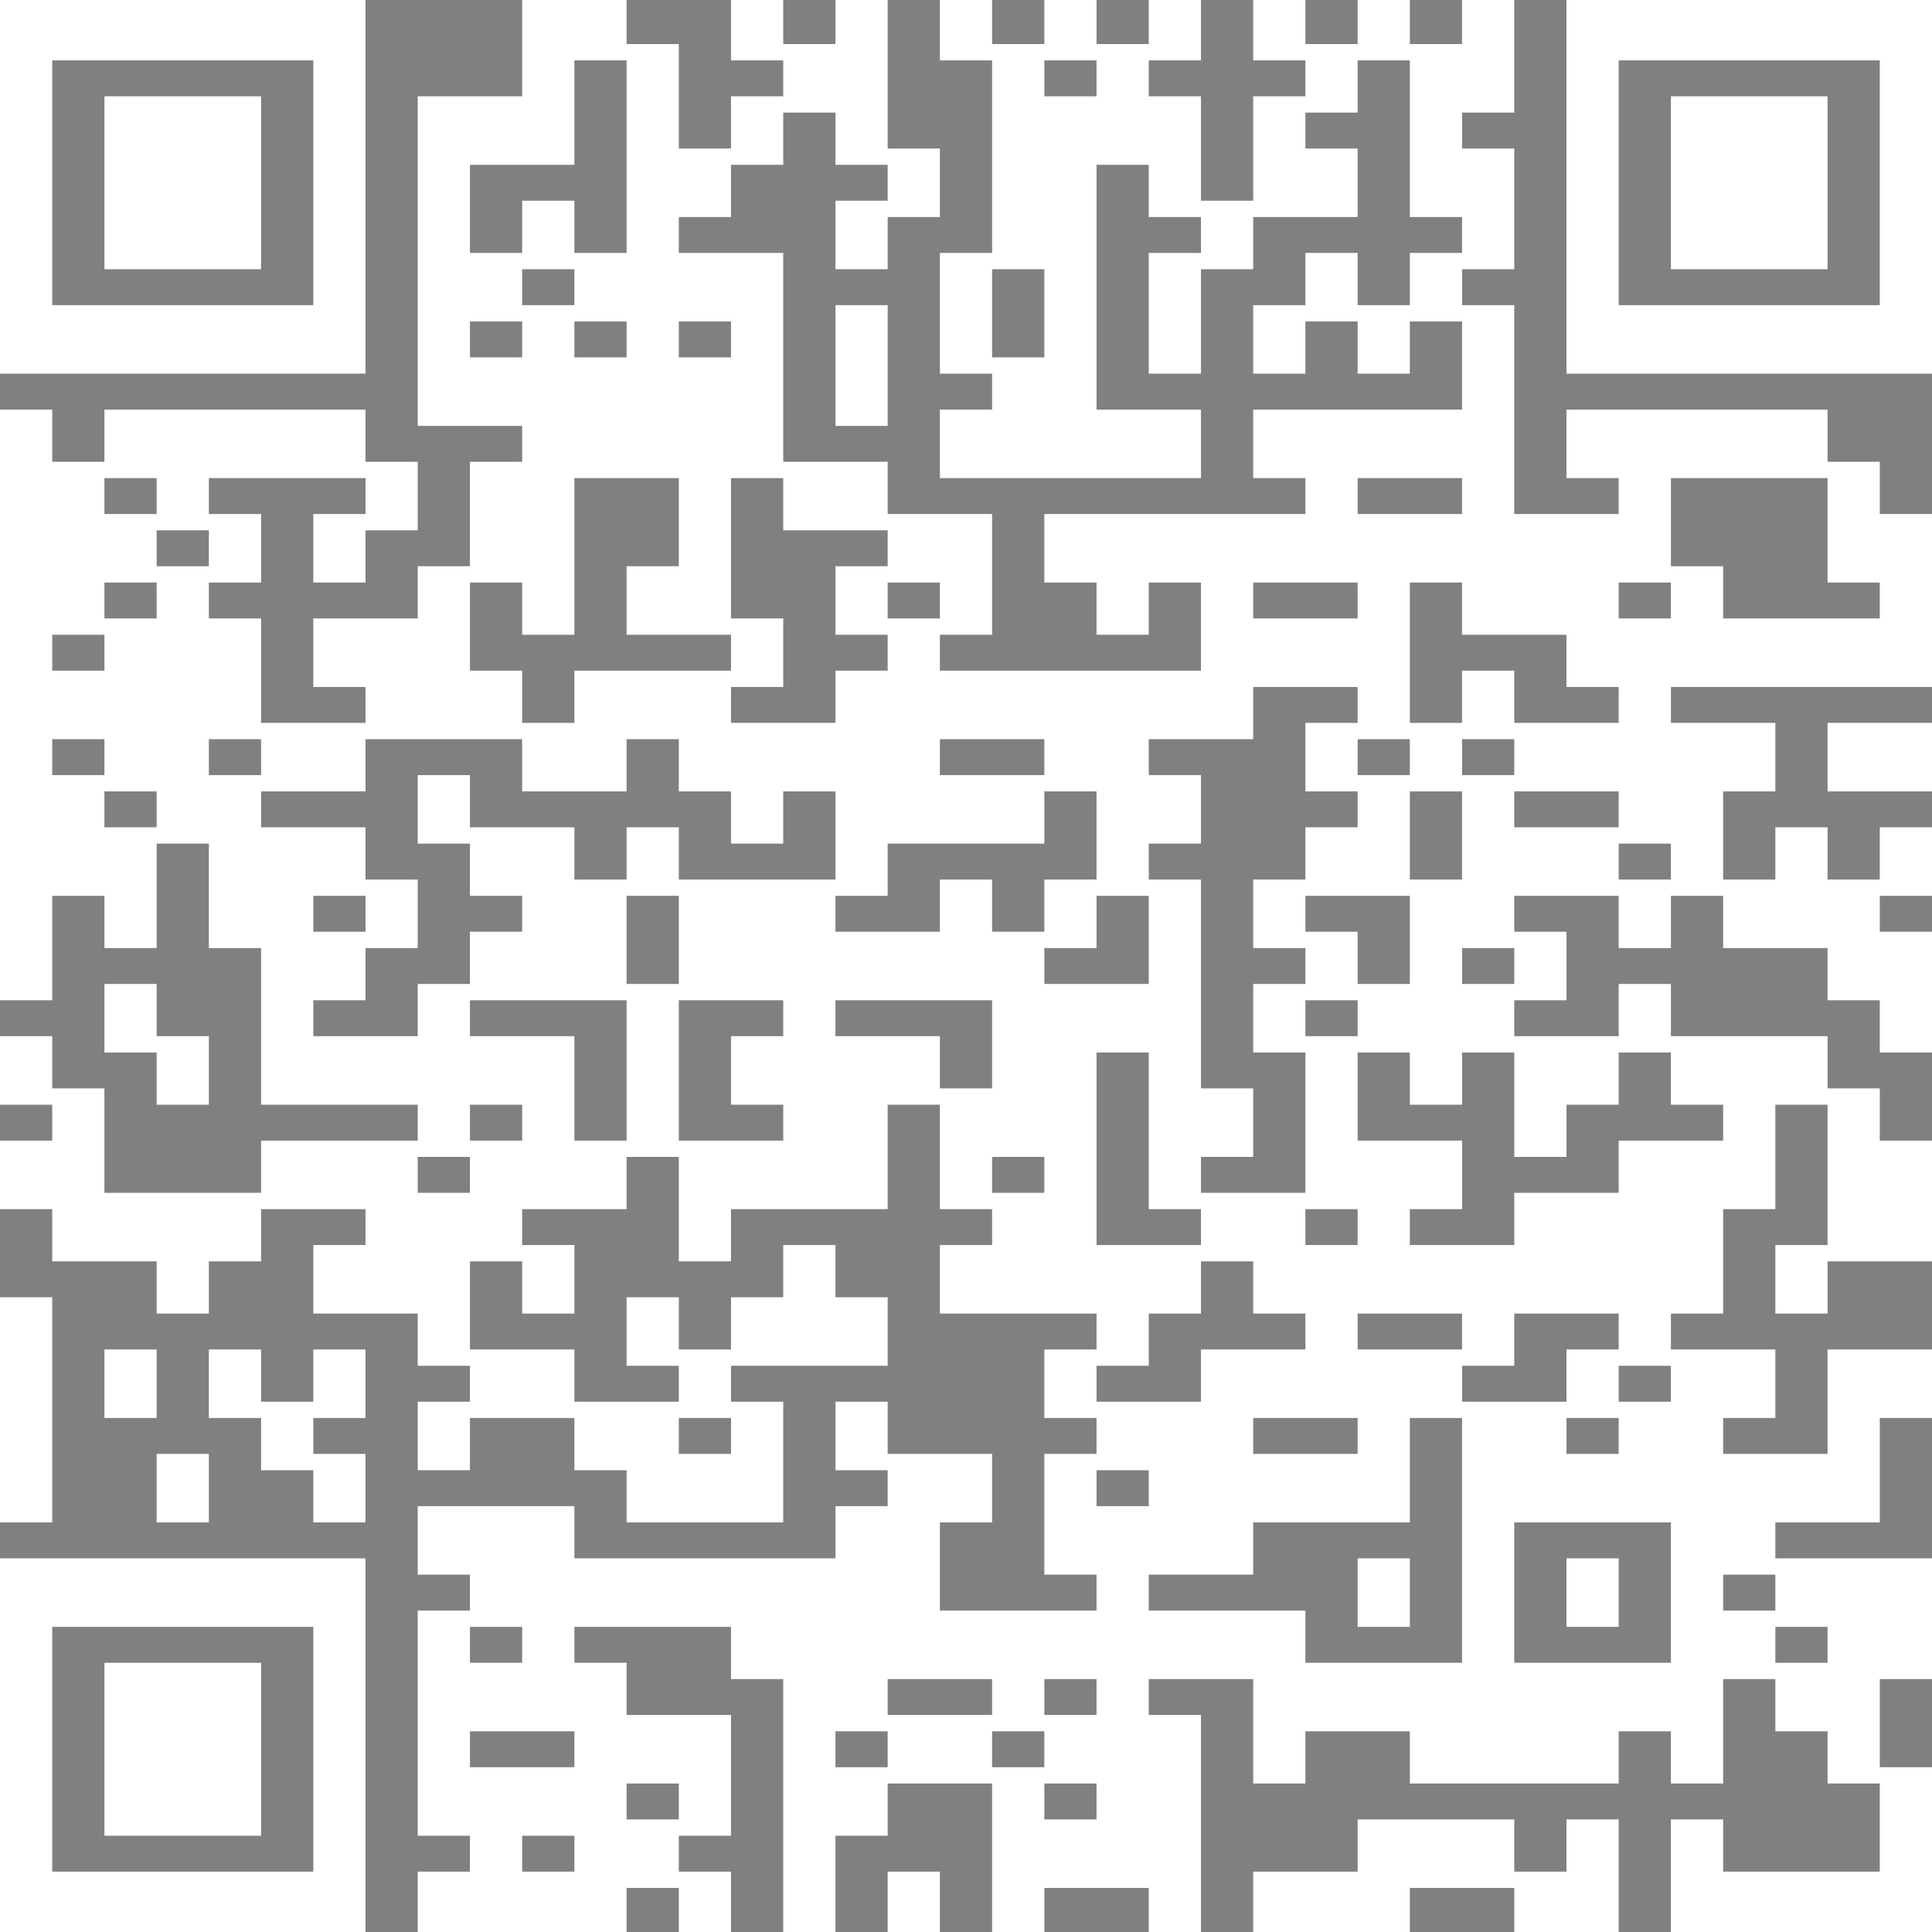 <svg width="96" height="96" viewBox="0 0 96 96" fill="none" xmlns="http://www.w3.org/2000/svg">
<rect x="0" y="0" width="96" height="96" fill="#808080" stroke="none"/>
<g clip-path="url(#clip0_4709_41112)">
<path d="M0 1.298H18.162H0ZM25.946 1.298H31.135H25.946ZM36.324 1.298H38.919H36.324ZM41.514 1.298H44.108H41.514ZM46.703 1.298H49.297H46.703ZM51.892 1.298H54.486H51.892ZM57.081 1.298H59.676H57.081ZM62.27 1.298H64.865H62.27ZM67.46 1.298H70.054H67.46ZM72.649 1.298H75.243H72.649ZM77.838 1.298H96H77.838ZM0 3.892H2.595H0ZM15.568 3.892H18.162H15.568ZM25.946 3.892H28.541H25.946ZM31.135 3.892H33.73H31.135ZM38.919 3.892H44.108H38.919ZM49.297 3.892H51.892H49.297ZM54.486 3.892H57.081H54.486ZM64.865 3.892H67.46H64.865ZM70.054 3.892H75.243H70.054ZM77.838 3.892H80.432H77.838ZM93.405 3.892H96H93.405ZM0 6.487H2.595H0ZM5.189 6.487H12.973H5.189ZM15.568 6.487H18.162H15.568ZM20.757 6.487H28.541H20.757ZM31.135 6.487H33.73H31.135ZM36.324 6.487H38.919H36.324ZM41.514 6.487H44.108H41.514ZM49.297 6.487H59.676H49.297ZM62.27 6.487H64.865H62.27ZM70.054 6.487H72.649H70.054ZM77.838 6.487H80.432H77.838ZM83.027 6.487H90.811H83.027ZM93.405 6.487H96H93.405ZM0 9.081H2.595H0ZM5.189 9.081H12.973H5.189ZM15.568 9.081H18.162H15.568ZM20.757 9.081H23.351H20.757ZM31.135 9.081H36.324H31.135ZM44.108 9.081H46.703H44.108ZM49.297 9.081H54.486H49.297ZM57.081 9.081H59.676H57.081ZM62.27 9.081H67.46H62.27ZM70.054 9.081H75.243H70.054ZM77.838 9.081H80.432H77.838ZM83.027 9.081H90.811H83.027ZM93.405 9.081H96H93.405ZM0 11.676H2.595H0ZM5.189 11.676H12.973H5.189ZM15.568 11.676H18.162H15.568ZM20.757 11.676H23.351H20.757ZM25.946 11.676H28.541H25.946ZM31.135 11.676H33.73H31.135ZM41.514 11.676H44.108H41.514ZM49.297 11.676H54.486H49.297ZM59.676 11.676H62.27H59.676ZM72.649 11.676H75.243H72.649ZM77.838 11.676H80.432H77.838ZM83.027 11.676H90.811H83.027ZM93.405 11.676H96H93.405ZM0 14.271H2.595H0ZM15.568 14.271H18.162H15.568ZM20.757 14.271H25.946H20.757ZM28.541 14.271H38.919H28.541ZM46.703 14.271H49.297H46.703ZM51.892 14.271H54.486H51.892ZM57.081 14.271H59.676H57.081ZM64.865 14.271H67.46H64.865ZM70.054 14.271H72.649H70.054ZM77.838 14.271H80.432H77.838ZM93.405 14.271H96H93.405ZM0 16.865H18.162H0ZM20.757 16.865H23.351H20.757ZM25.946 16.865H28.541H25.946ZM31.135 16.865H33.73H31.135ZM36.324 16.865H38.919H36.324ZM41.514 16.865H44.108H41.514ZM46.703 16.865H49.297H46.703ZM51.892 16.865H54.486H51.892ZM57.081 16.865H59.676H57.081ZM62.27 16.865H64.865H62.27ZM67.46 16.865H70.054H67.46ZM72.649 16.865H75.243H72.649ZM77.838 16.865H96H77.838ZM20.757 19.46H38.919H20.757ZM41.514 19.46H44.108H41.514ZM49.297 19.46H54.486H49.297ZM72.649 19.46H75.243H72.649ZM0 22.054H2.595H0ZM5.189 22.054H18.162H5.189ZM25.946 22.054H38.919H25.946ZM46.703 22.054H59.676H46.703ZM62.27 22.054H75.243H62.27ZM77.838 22.054H90.811H77.838ZM0 24.649H5.189H0ZM7.784 24.649H10.378H7.784ZM18.162 24.649H20.757H18.162ZM23.351 24.649H28.541H23.351ZM33.73 24.649H36.324H33.73ZM38.919 24.649H44.108H38.919ZM64.865 24.649H67.46H64.865ZM72.649 24.649H75.243H72.649ZM80.432 24.649H83.027H80.432ZM90.811 24.649H93.405H90.811ZM0 27.244H7.784H0ZM10.378 27.244H12.973H10.378ZM15.568 27.244H18.162H15.568ZM23.351 27.244H28.541H23.351ZM33.73 27.244H36.324H33.73ZM44.108 27.244H49.297H44.108ZM51.892 27.244H83.027H51.892ZM90.811 27.244H96H90.811ZM0 29.838H5.189H0ZM7.784 29.838H10.378H7.784ZM20.757 29.838H23.351H20.757ZM25.946 29.838H28.541H25.946ZM31.135 29.838H36.324H31.135ZM41.514 29.838H44.108H41.514ZM46.703 29.838H49.297H46.703ZM54.486 29.838H57.081H54.486ZM59.676 29.838H62.27H59.676ZM67.46 29.838H70.054H67.46ZM72.649 29.838H80.432H72.649ZM83.027 29.838H85.622H83.027ZM93.405 29.838H96H93.405ZM0 32.433H2.595H0ZM5.189 32.433H12.973H5.189ZM15.568 32.433H23.351H15.568ZM36.324 32.433H38.919H36.324ZM44.108 32.433H46.703H44.108ZM59.676 32.433H70.054H59.676ZM77.838 32.433H96H77.838ZM0 35.027H12.973H0ZM18.162 35.027H25.946H18.162ZM28.541 35.027H36.324H28.541ZM41.514 35.027H62.27H41.514ZM67.46 35.027H70.054H67.46ZM72.649 35.027H75.243H72.649ZM80.432 35.027H83.027H80.432ZM0 37.622H2.595H0ZM5.189 37.622H10.378H5.189ZM12.973 37.622H18.162H12.973ZM25.946 37.622H31.135H25.946ZM33.73 37.622H46.703H33.73ZM51.892 37.622H57.081H51.892ZM64.865 37.622H67.46H64.865ZM70.054 37.622H72.649H70.054ZM75.243 37.622H88.216H75.243ZM90.811 37.622H96H90.811ZM0 40.217H5.189H0ZM7.784 40.217H12.973H7.784ZM20.757 40.217H23.351H20.757ZM36.324 40.217H38.919H36.324ZM41.514 40.217H51.892H41.514ZM54.486 40.217H59.676H54.486ZM67.46 40.217H70.054H67.46ZM72.649 40.217H75.243H72.649ZM80.432 40.217H85.622H80.432ZM0 42.811H7.784H0ZM10.378 42.811H18.162H10.378ZM23.351 42.811H28.541H23.351ZM31.135 42.811H33.73H31.135ZM41.514 42.811H44.108H41.514ZM54.486 42.811H57.081H54.486ZM64.865 42.811H70.054H64.865ZM72.649 42.811H80.432H72.649ZM83.027 42.811H85.622H83.027ZM88.216 42.811H90.811H88.216ZM93.405 42.811H96H93.405ZM0 45.406H2.595H0ZM5.189 45.406H7.784H5.189ZM10.378 45.406H15.568H10.378ZM18.162 45.406H20.757H18.162ZM25.946 45.406H31.135H25.946ZM33.73 45.406H41.514H33.73ZM46.703 45.406H49.297H46.703ZM51.892 45.406H54.486H51.892ZM57.081 45.406H59.676H57.081ZM62.27 45.406H64.865H62.27ZM70.054 45.406H75.243H70.054ZM80.432 45.406H83.027H80.432ZM85.622 45.406H93.405H85.622ZM0 48H2.595H0ZM12.973 48H18.162H12.973ZM23.351 48H31.135H23.351ZM33.73 48H51.892H33.73ZM57.081 48H59.676H57.081ZM64.865 48H67.46H64.865ZM70.054 48H72.649H70.054ZM75.243 48H77.838H75.243ZM90.811 48H96H90.811ZM5.189 50.595H7.784H5.189ZM12.973 50.595H15.568H12.973ZM20.757 50.595H23.351H20.757ZM31.135 50.595H33.73H31.135ZM38.919 50.595H41.514H38.919ZM49.297 50.595H59.676H49.297ZM62.27 50.595H64.865H62.27ZM67.46 50.595H75.243H67.46ZM80.432 50.595H83.027H80.432ZM93.405 50.595H96H93.405ZM0 53.19H2.595H0ZM7.784 53.19H10.378H7.784ZM12.973 53.19H28.541H12.973ZM31.135 53.19H33.73H31.135ZM36.324 53.19H46.703H36.324ZM49.297 53.19H54.486H49.297ZM57.081 53.19H59.676H57.081ZM64.865 53.19H67.46H64.865ZM70.054 53.19H72.649H70.054ZM75.243 53.19H80.432H75.243ZM83.027 53.19H90.811H83.027ZM2.595 55.784H5.189H2.595ZM20.757 55.784H23.351H20.757ZM25.946 55.784H28.541H25.946ZM31.135 55.784H33.73H31.135ZM38.919 55.784H44.108H38.919ZM46.703 55.784H54.486H46.703ZM57.081 55.784H62.27H57.081ZM64.865 55.784H67.46H64.865ZM75.243 55.784H77.838H75.243ZM85.622 55.784H88.216H85.622ZM90.811 55.784H93.405H90.811ZM0 58.379H5.189H0ZM12.973 58.379H20.757H12.973ZM23.351 58.379H31.135H23.351ZM33.73 58.379H44.108H33.73ZM46.703 58.379H49.297H46.703ZM51.892 58.379H54.486H51.892ZM57.081 58.379H59.676H57.081ZM64.865 58.379H72.649H64.865ZM80.432 58.379H88.216H80.432ZM90.811 58.379H96H90.811ZM2.595 60.973H12.973H2.595ZM18.162 60.973H25.946H18.162ZM33.73 60.973H36.324H33.73ZM49.297 60.973H54.486H49.297ZM59.676 60.973H64.865H59.676ZM67.46 60.973H70.054H67.46ZM75.243 60.973H85.622H75.243ZM90.811 60.973H96H90.811ZM7.784 63.568H10.378H7.784ZM15.568 63.568H23.351H15.568ZM25.946 63.568H28.541H25.946ZM38.919 63.568H41.514H38.919ZM46.703 63.568H59.676H46.703ZM62.27 63.568H85.622H62.27ZM88.216 63.568H90.811H88.216ZM0 66.162H2.595H0ZM20.757 66.162H23.351H20.757ZM31.135 66.162H33.73H31.135ZM36.324 66.162H44.108H36.324ZM54.486 66.162H57.081H54.486ZM64.865 66.162H67.46H64.865ZM72.649 66.162H75.243H72.649ZM80.432 66.162H83.027H80.432ZM0 68.757H2.595H0ZM5.189 68.757H7.784H5.189ZM10.378 68.757H12.973H10.378ZM15.568 68.757H18.162H15.568ZM23.351 68.757H28.541H23.351ZM33.73 68.757H36.324H33.73ZM51.892 68.757H54.486H51.892ZM59.676 68.757H72.649H59.676ZM77.838 68.757H80.432H77.838ZM83.027 68.757H88.216H83.027ZM90.811 68.757H96H90.811ZM0 71.352H2.595H0ZM12.973 71.352H15.568H12.973ZM20.757 71.352H23.351H20.757ZM28.541 71.352H33.73H28.541ZM36.324 71.352H38.919H36.324ZM41.514 71.352H44.108H41.514ZM54.486 71.352H62.27H54.486ZM67.46 71.352H70.054H67.46ZM72.649 71.352H77.838H72.649ZM80.432 71.352H85.622H80.432ZM90.811 71.352H93.405H90.811ZM0 73.946H2.595H0ZM7.784 73.946H10.378H7.784ZM15.568 73.946H18.162H15.568ZM31.135 73.946H38.919H31.135ZM44.108 73.946H49.297H44.108ZM51.892 73.946H54.486H51.892ZM57.081 73.946H70.054H57.081ZM72.649 73.946H93.405H72.649ZM20.757 76.541H28.541H20.757ZM41.514 76.541H46.703H41.514ZM51.892 76.541H62.27H51.892ZM72.649 76.541H75.243H72.649ZM83.027 76.541H88.216H83.027ZM0 79.135H18.162H0ZM23.351 79.135H46.703H23.351ZM54.486 79.135H57.081H54.486ZM67.46 79.135H70.054H67.46ZM72.649 79.135H75.243H72.649ZM77.838 79.135H80.432H77.838ZM83.027 79.135H85.622H83.027ZM88.216 79.135H96H88.216ZM0 81.73H2.595H0ZM15.568 81.73H18.162H15.568ZM20.757 81.73H23.351H20.757ZM25.946 81.73H28.541H25.946ZM36.324 81.73H64.865H36.324ZM72.649 81.73H75.243H72.649ZM83.027 81.73H88.216H83.027ZM90.811 81.73H96H90.811ZM0 84.325H2.595H0ZM5.189 84.325H12.973H5.189ZM15.568 84.325H18.162H15.568ZM20.757 84.325H31.135H20.757ZM38.919 84.325H44.108H38.919ZM49.297 84.325H51.892H49.297ZM54.486 84.325H57.081H54.486ZM62.27 84.325H85.622H62.27ZM88.216 84.325H93.405H88.216ZM0 86.919H2.595H0ZM5.189 86.919H12.973H5.189ZM15.568 86.919H18.162H15.568ZM20.757 86.919H23.351H20.757ZM28.541 86.919H36.324H28.541ZM38.919 86.919H41.514H38.919ZM44.108 86.919H49.297H44.108ZM51.892 86.919H59.676H51.892ZM62.27 86.919H64.865H62.27ZM70.054 86.919H80.432H70.054ZM83.027 86.919H85.622H83.027ZM90.811 86.919H93.405H90.811ZM0 89.514H2.595H0ZM5.189 89.514H12.973H5.189ZM15.568 89.514H18.162H15.568ZM20.757 89.514H31.135H20.757ZM33.73 89.514H36.324H33.73ZM38.919 89.514H44.108H38.919ZM49.297 89.514H51.892H49.297ZM54.486 89.514H59.676H54.486ZM93.405 89.514H96H93.405ZM0 92.108H2.595H0ZM15.568 92.108H18.162H15.568ZM23.351 92.108H25.946H23.351ZM28.541 92.108H33.73H28.541ZM38.919 92.108H41.514H38.919ZM49.297 92.108H59.676H49.297ZM67.46 92.108H75.243H67.46ZM77.838 92.108H80.432H77.838ZM83.027 92.108H85.622H83.027ZM93.405 92.108H96H93.405ZM0 94.703H18.162H0ZM20.757 94.703H31.135H20.757ZM33.73 94.703H36.324H33.73ZM38.919 94.703H41.514H38.919ZM44.108 94.703H46.703H44.108ZM49.297 94.703H51.892H49.297ZM57.081 94.703H59.676H57.081ZM62.27 94.703H70.054H62.27ZM75.243 94.703H80.432H75.243ZM83.027 94.703H96H83.027Z" fill="black"/>
<path d="M0 1.298H18.162M25.946 1.298H31.135M36.324 1.298H38.919M41.514 1.298H44.108M46.703 1.298H49.297M51.892 1.298H54.486M57.081 1.298H59.676M62.27 1.298H64.865M67.46 1.298H70.054M72.649 1.298H75.243M77.838 1.298H96M0 3.892H2.595M15.568 3.892H18.162M25.946 3.892H28.541M31.135 3.892H33.73M38.919 3.892H44.108M49.297 3.892H51.892M54.486 3.892H57.081M64.865 3.892H67.46M70.054 3.892H75.243M77.838 3.892H80.432M93.405 3.892H96M0 6.487H2.595M5.189 6.487H12.973M15.568 6.487H18.162M20.757 6.487H28.541M31.135 6.487H33.73M36.324 6.487H38.919M41.514 6.487H44.108M49.297 6.487H59.676M62.27 6.487H64.865M70.054 6.487H72.649M77.838 6.487H80.432M83.027 6.487H90.811M93.405 6.487H96M0 9.081H2.595M5.189 9.081H12.973M15.568 9.081H18.162M20.757 9.081H23.351M31.135 9.081H36.324M44.108 9.081H46.703M49.297 9.081H54.486M57.081 9.081H59.676M62.27 9.081H67.46M70.054 9.081H75.243M77.838 9.081H80.432M83.027 9.081H90.811M93.405 9.081H96M0 11.676H2.595M5.189 11.676H12.973M15.568 11.676H18.162M20.757 11.676H23.351M25.946 11.676H28.541M31.135 11.676H33.73M41.514 11.676H44.108M49.297 11.676H54.486M59.676 11.676H62.27M72.649 11.676H75.243M77.838 11.676H80.432M83.027 11.676H90.811M93.405 11.676H96M0 14.271H2.595M15.568 14.271H18.162M20.757 14.271H25.946M28.541 14.271H38.919M46.703 14.271H49.297M51.892 14.271H54.486M57.081 14.271H59.676M64.865 14.271H67.46M70.054 14.271H72.649M77.838 14.271H80.432M93.405 14.271H96M0 16.865H18.162M20.757 16.865H23.351M25.946 16.865H28.541M31.135 16.865H33.73M36.324 16.865H38.919M41.514 16.865H44.108M46.703 16.865H49.297M51.892 16.865H54.486M57.081 16.865H59.676M62.27 16.865H64.865M67.46 16.865H70.054M72.649 16.865H75.243M77.838 16.865H96M20.757 19.46H38.919M41.514 19.46H44.108M49.297 19.46H54.486M72.649 19.46H75.243M0 22.054H2.595M5.189 22.054H18.162M25.946 22.054H38.919M46.703 22.054H59.676M62.27 22.054H75.243M77.838 22.054H90.811M0 24.649H5.189M7.784 24.649H10.378M18.162 24.649H20.757M23.351 24.649H28.541M33.73 24.649H36.324M38.919 24.649H44.108M64.865 24.649H67.46M72.649 24.649H75.243M80.432 24.649H83.027M90.811 24.649H93.405M0 27.244H7.784M10.378 27.244H12.973M15.568 27.244H18.162M23.351 27.244H28.541M33.73 27.244H36.324M44.108 27.244H49.297M51.892 27.244H83.027M90.811 27.244H96M0 29.838H5.189M7.784 29.838H10.378M20.757 29.838H23.351M25.946 29.838H28.541M31.135 29.838H36.324M41.514 29.838H44.108M46.703 29.838H49.297M54.486 29.838H57.081M59.676 29.838H62.27M67.46 29.838H70.054M72.649 29.838H80.432M83.027 29.838H85.622M93.405 29.838H96M0 32.433H2.595M5.189 32.433H12.973M15.568 32.433H23.351M36.324 32.433H38.919M44.108 32.433H46.703M59.676 32.433H70.054M77.838 32.433H96M0 35.027H12.973M18.162 35.027H25.946M28.541 35.027H36.324M41.514 35.027H62.27M67.46 35.027H70.054M72.649 35.027H75.243M80.432 35.027H83.027M0 37.622H2.595M5.189 37.622H10.378M12.973 37.622H18.162M25.946 37.622H31.135M33.73 37.622H46.703M51.892 37.622H57.081M64.865 37.622H67.46M70.054 37.622H72.649M75.243 37.622H88.216M90.811 37.622H96M0 40.217H5.189M7.784 40.217H12.973M20.757 40.217H23.351M36.324 40.217H38.919M41.514 40.217H51.892M54.486 40.217H59.676M67.46 40.217H70.054M72.649 40.217H75.243M80.432 40.217H85.622M0 42.811H7.784M10.378 42.811H18.162M23.351 42.811H28.541M31.135 42.811H33.73M41.514 42.811H44.108M54.486 42.811H57.081M64.865 42.811H70.054M72.649 42.811H80.432M83.027 42.811H85.622M88.216 42.811H90.811M93.405 42.811H96M0 45.406H2.595M5.189 45.406H7.784M10.378 45.406H15.568M18.162 45.406H20.757M25.946 45.406H31.135M33.73 45.406H41.514M46.703 45.406H49.297M51.892 45.406H54.486M57.081 45.406H59.676M62.27 45.406H64.865M70.054 45.406H75.243M80.432 45.406H83.027M85.622 45.406H93.405M0 48H2.595M12.973 48H18.162M23.351 48H31.135M33.73 48H51.892M57.081 48H59.676M64.865 48H67.46M70.054 48H72.649M75.243 48H77.838M90.811 48H96M5.189 50.595H7.784M12.973 50.595H15.568M20.757 50.595H23.351M31.135 50.595H33.73M38.919 50.595H41.514M49.297 50.595H59.676M62.27 50.595H64.865M67.46 50.595H75.243M80.432 50.595H83.027M93.405 50.595H96M0 53.19H2.595M7.784 53.19H10.378M12.973 53.19H28.541M31.135 53.19H33.73M36.324 53.19H46.703M49.297 53.19H54.486M57.081 53.19H59.676M64.865 53.19H67.46M70.054 53.19H72.649M75.243 53.19H80.432M83.027 53.19H90.811M2.595 55.784H5.189M20.757 55.784H23.351M25.946 55.784H28.541M31.135 55.784H33.73M38.919 55.784H44.108M46.703 55.784H54.486M57.081 55.784H62.27M64.865 55.784H67.46M75.243 55.784H77.838M85.622 55.784H88.216M90.811 55.784H93.405M0 58.379H5.189M12.973 58.379H20.757M23.351 58.379H31.135M33.73 58.379H44.108M46.703 58.379H49.297M51.892 58.379H54.486M57.081 58.379H59.676M64.865 58.379H72.649M80.432 58.379H88.216M90.811 58.379H96M2.595 60.973H12.973M18.162 60.973H25.946M33.73 60.973H36.324M49.297 60.973H54.486M59.676 60.973H64.865M67.46 60.973H70.054M75.243 60.973H85.622M90.811 60.973H96M7.784 63.568H10.378M15.568 63.568H23.351M25.946 63.568H28.541M38.919 63.568H41.514M46.703 63.568H59.676M62.27 63.568H85.622M88.216 63.568H90.811M0 66.162H2.595M20.757 66.162H23.351M31.135 66.162H33.73M36.324 66.162H44.108M54.486 66.162H57.081M64.865 66.162H67.46M72.649 66.162H75.243M80.432 66.162H83.027M0 68.757H2.595M5.189 68.757H7.784M10.378 68.757H12.973M15.568 68.757H18.162M23.351 68.757H28.541M33.73 68.757H36.324M51.892 68.757H54.486M59.676 68.757H72.649M77.838 68.757H80.432M83.027 68.757H88.216M90.811 68.757H96M0 71.352H2.595M12.973 71.352H15.568M20.757 71.352H23.351M28.541 71.352H33.73M36.324 71.352H38.919M41.514 71.352H44.108M54.486 71.352H62.27M67.46 71.352H70.054M72.649 71.352H77.838M80.432 71.352H85.622M90.811 71.352H93.405M0 73.946H2.595M7.784 73.946H10.378M15.568 73.946H18.162M31.135 73.946H38.919M44.108 73.946H49.297M51.892 73.946H54.486M57.081 73.946H70.054M72.649 73.946H93.405M20.757 76.541H28.541M41.514 76.541H46.703M51.892 76.541H62.27M72.649 76.541H75.243M83.027 76.541H88.216M0 79.135H18.162M23.351 79.135H46.703M54.486 79.135H57.081M67.46 79.135H70.054M72.649 79.135H75.243M77.838 79.135H80.432M83.027 79.135H85.622M88.216 79.135H96M0 81.73H2.595M15.568 81.73H18.162M20.757 81.73H23.351M25.946 81.73H28.541M36.324 81.73H64.865M72.649 81.73H75.243M83.027 81.73H88.216M90.811 81.73H96M0 84.325H2.595M5.189 84.325H12.973M15.568 84.325H18.162M20.757 84.325H31.135M38.919 84.325H44.108M49.297 84.325H51.892M54.486 84.325H57.081M62.27 84.325H85.622M88.216 84.325H93.405M0 86.919H2.595M5.189 86.919H12.973M15.568 86.919H18.162M20.757 86.919H23.351M28.541 86.919H36.324M38.919 86.919H41.514M44.108 86.919H49.297M51.892 86.919H59.676M62.27 86.919H64.865M70.054 86.919H80.432M83.027 86.919H85.622M90.811 86.919H93.405M0 89.514H2.595M5.189 89.514H12.973M15.568 89.514H18.162M20.757 89.514H31.135M33.73 89.514H36.324M38.919 89.514H44.108M49.297 89.514H51.892M54.486 89.514H59.676M93.405 89.514H96M0 92.108H2.595M15.568 92.108H18.162M23.351 92.108H25.946M28.541 92.108H33.73M38.919 92.108H41.514M49.297 92.108H59.676M67.46 92.108H75.243M77.838 92.108H80.432M83.027 92.108H85.622M93.405 92.108H96M0 94.703H18.162M20.757 94.703H31.135M33.73 94.703H36.324M38.919 94.703H41.514M44.108 94.703H46.703M49.297 94.703H51.892M57.081 94.703H59.676M62.27 94.703H70.054M75.243 94.703H80.432M83.027 94.703H96" stroke="white" stroke-width="3.405"/>
</g>
<defs>
<clipPath id="clip0_4709_41112">
<rect width="96" height="96" fill="white" transform="translate(0 0)"/>
</clipPath>
</defs>
</svg>